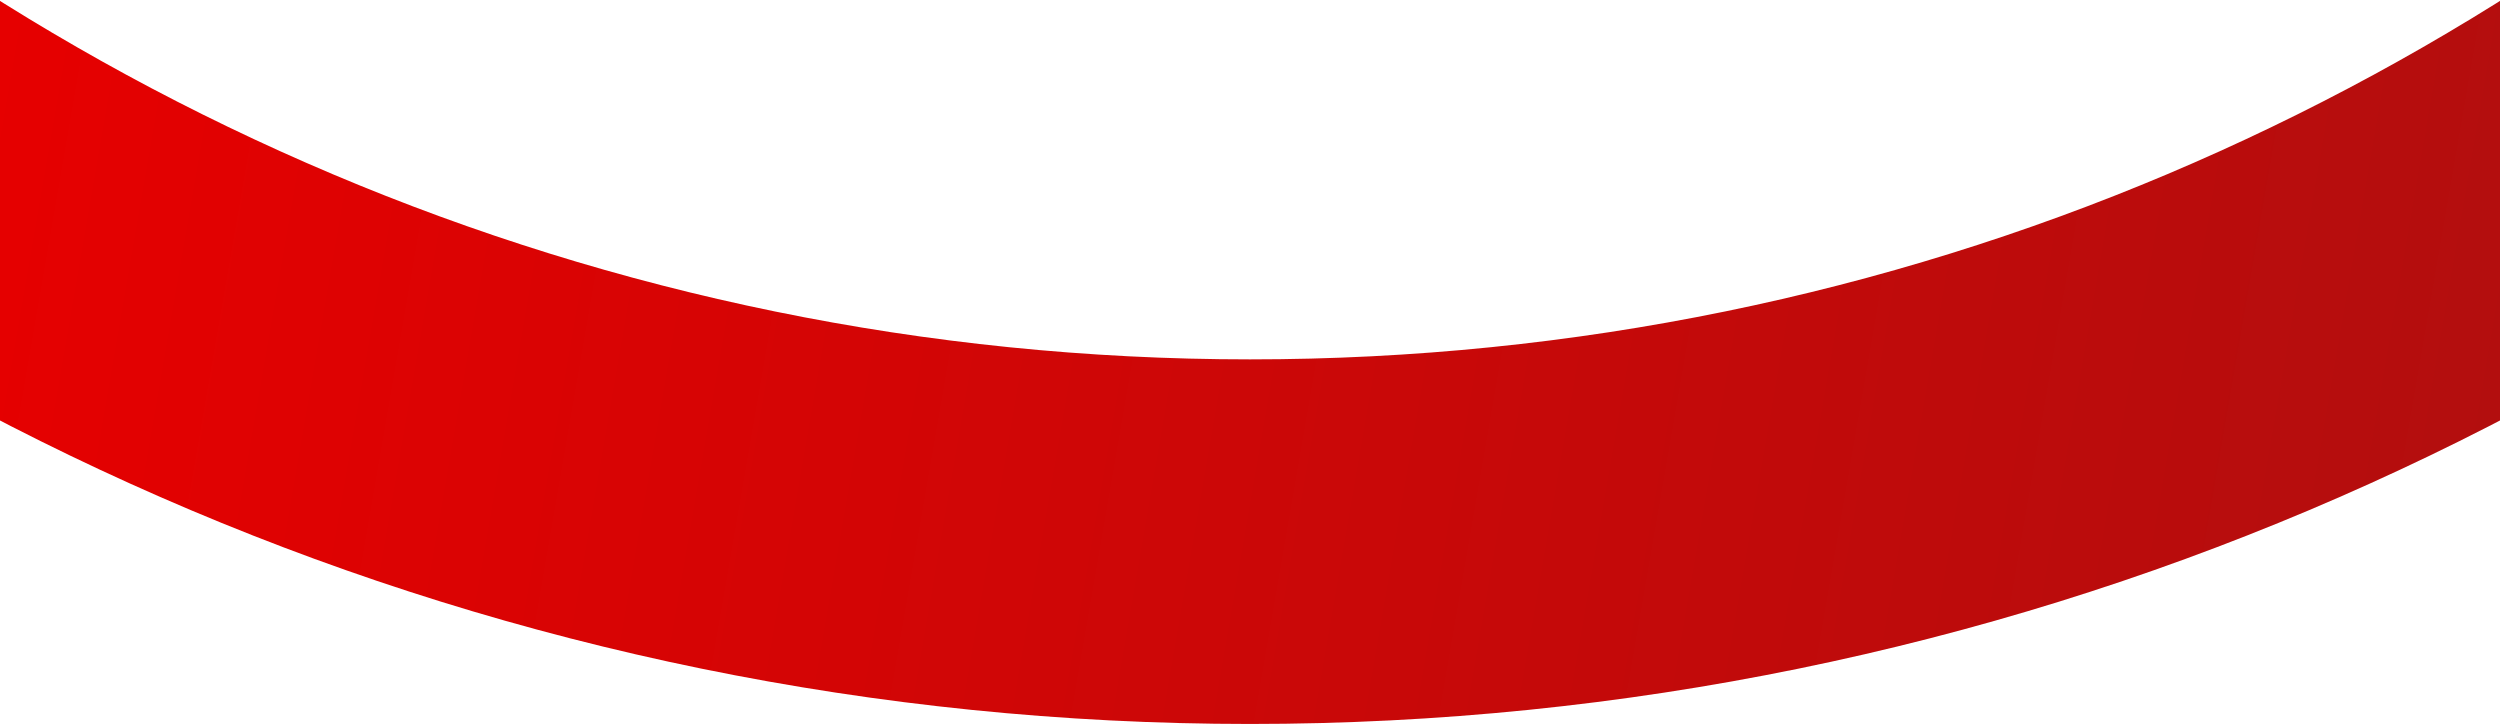 <svg width="1920" height="556" viewBox="0 0 1920 556" fill="none" xmlns="http://www.w3.org/2000/svg">
<g clip-path="url(#clip0_814_4196)">
<path d="M960 -3624C2114.28 -3624 3050 -2688.28 3050 -1534C3050 -379.725 2114.28 556 960 556C-194.275 556 -1130 -379.725 -1130 -1534C-1130 -2688.28 -194.275 -3624 960 -3624ZM960 -3344C-39.635 -3344 -850 -2533.64 -850 -1534C-850 -534.365 -39.635 276 960 276C1959.64 276 2770 -534.365 2770 -1534C2770 -2533.64 1959.64 -3344 960 -3344Z" fill="url(#paint0_linear_814_4196)"/>
</g>
<defs>
<linearGradient id="paint0_linear_814_4196" x1="1" y1="-10.5" x2="1921.5" y2="322.001" gradientUnits="userSpaceOnUse">
<stop stop-color="#E60000"/>
<stop offset="1" stop-color="#B30E0E"/>
</linearGradient>
<clipPath id="clip0_814_4196">
<rect width="1920" height="556" fill="white"/>
</clipPath>
</defs>
</svg>
